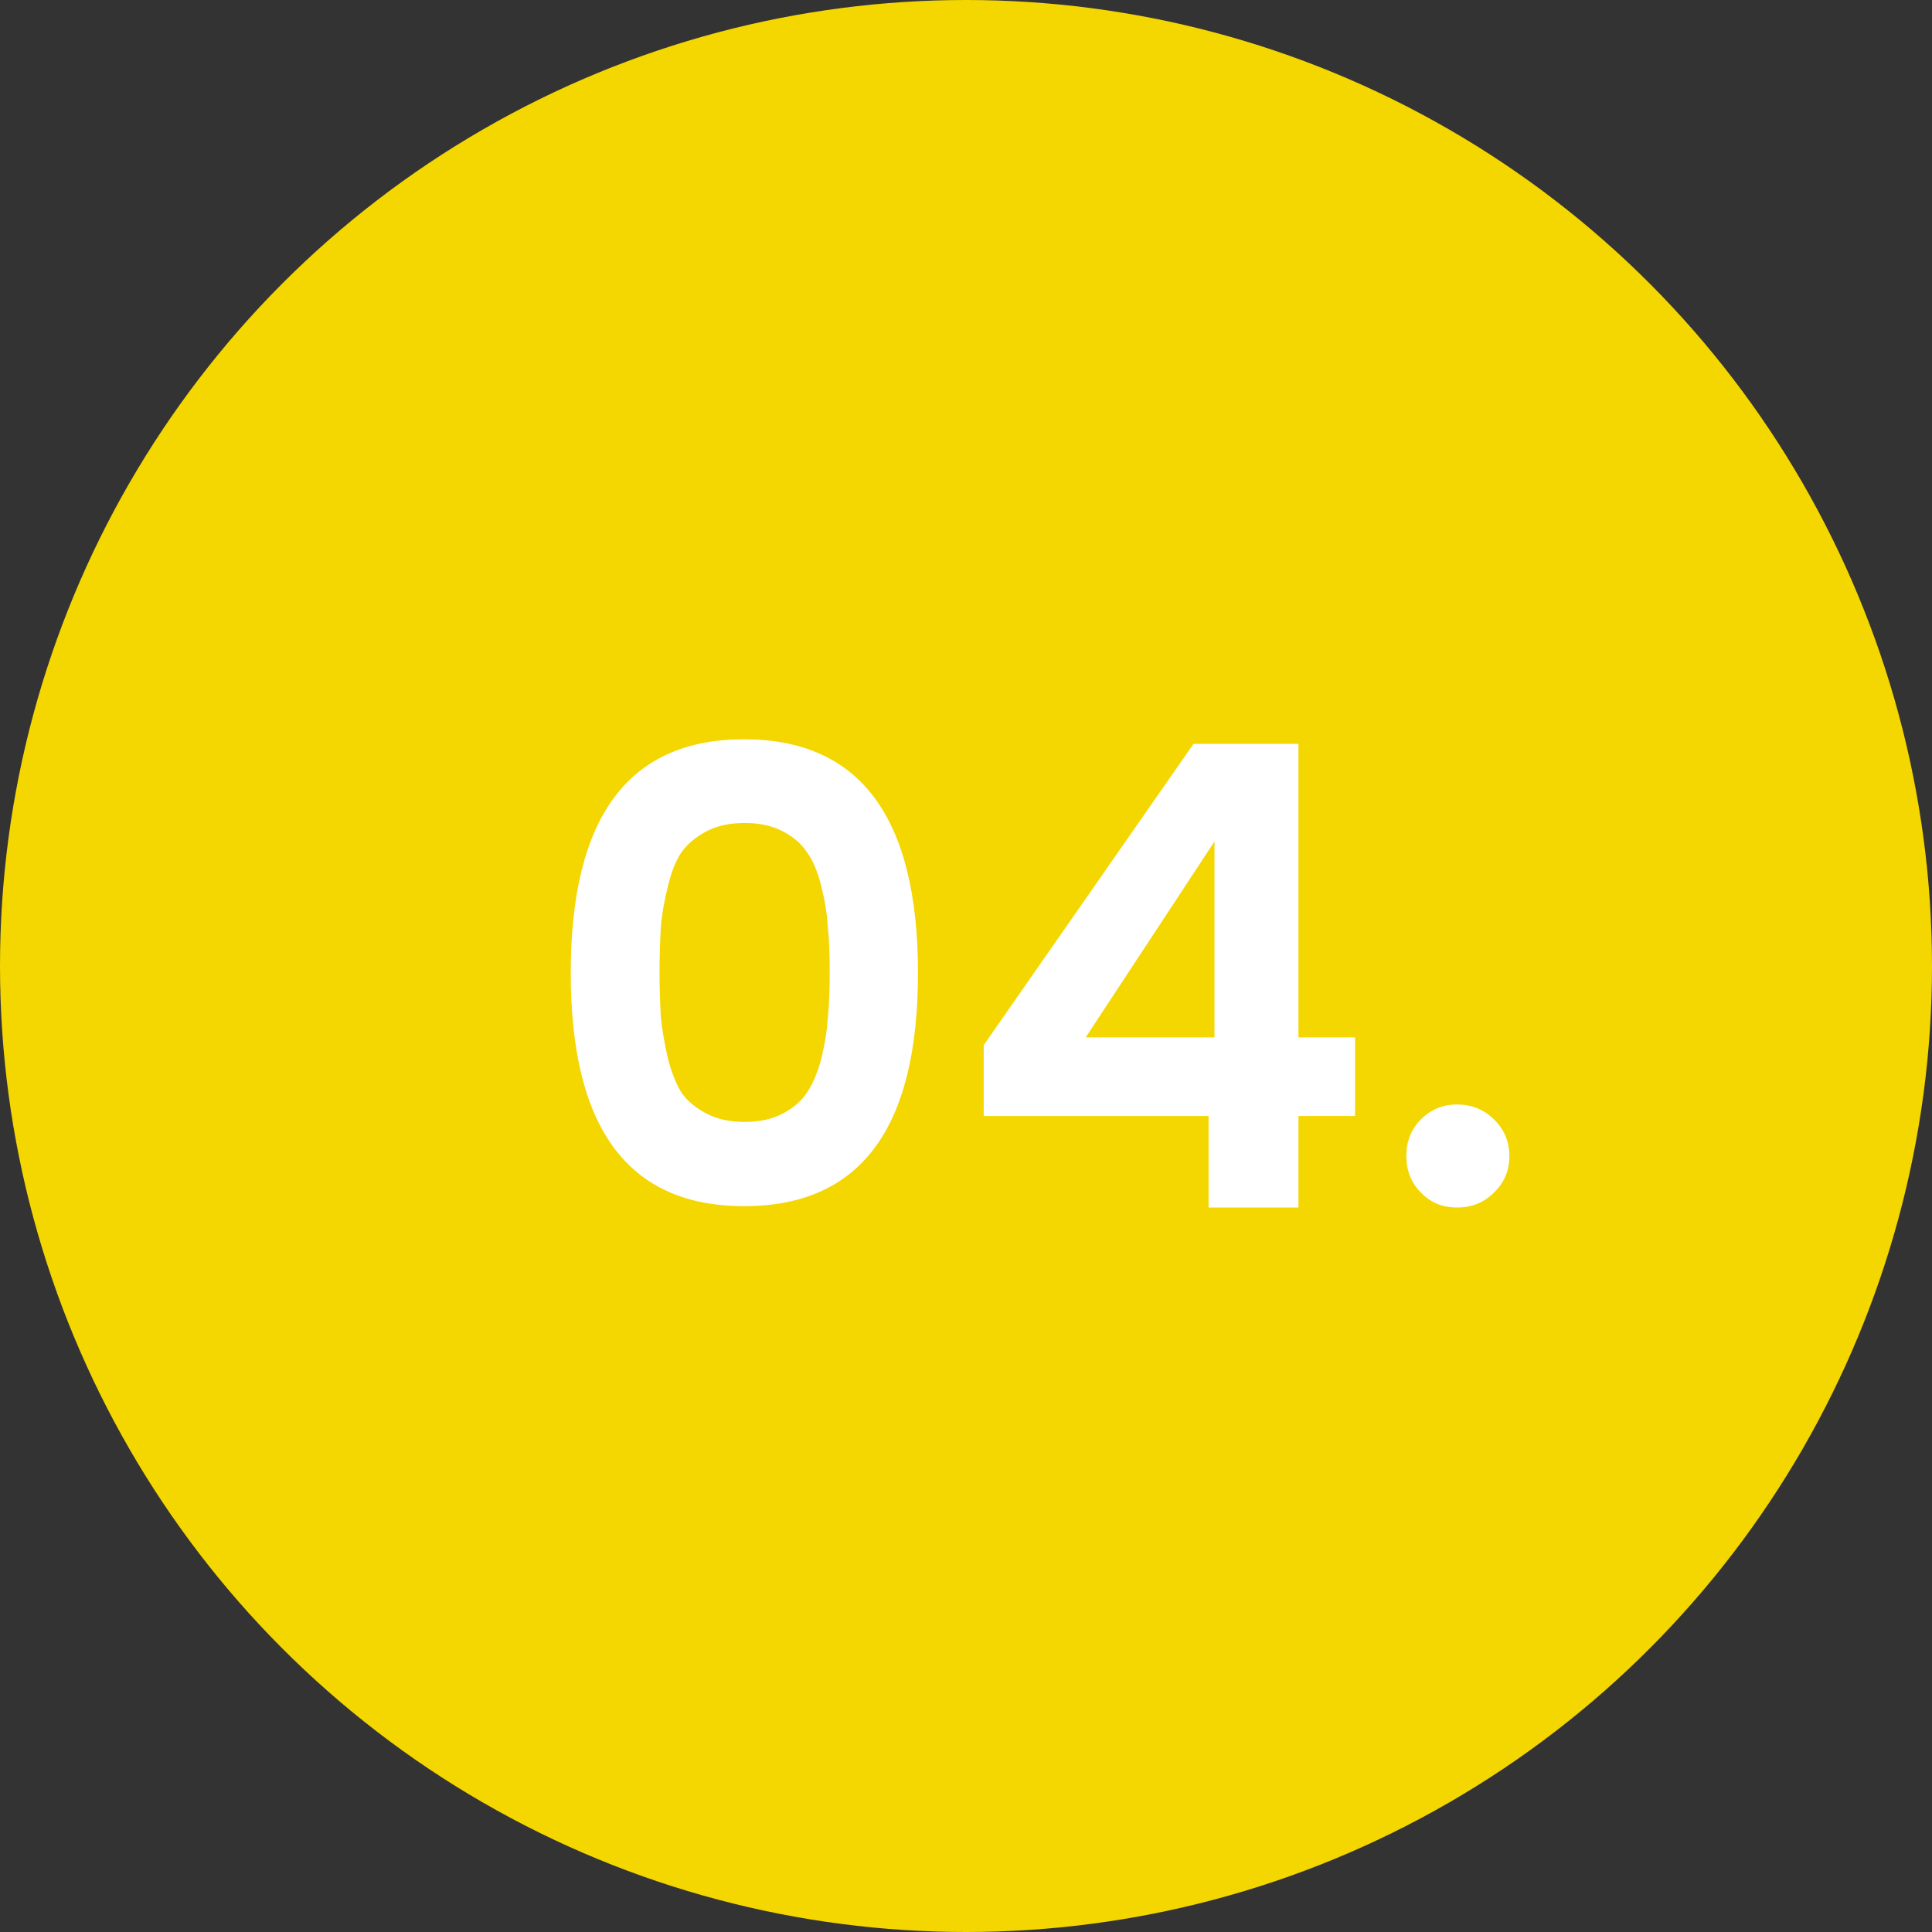 <svg xmlns="http://www.w3.org/2000/svg" id="Capa_2" viewBox="0 0 72 72"><rect x="0" y="0" width="72" height="72" fill="#333333" stroke="none"/><defs><style>.cls-1{fill:#f4d600;}.cls-2{fill:#fff;}</style></defs><g id="Capa_1-2"><circle class="cls-1" cx="36" cy="36" r="36"></circle><path class="cls-2" d="M21.27,36.26c0-5.81,2.15-8.71,6.46-8.71s6.48,2.9,6.48,8.71-2.16,8.69-6.48,8.69-6.46-2.9-6.46-8.69Zm7.9-5.28c-.4-.21-.87-.31-1.42-.31s-1.02,.1-1.42,.31c-.4,.21-.71,.47-.94,.79-.21,.32-.38,.74-.5,1.27-.13,.51-.22,1.01-.26,1.49-.03,.48-.05,1.05-.05,1.7s.02,1.22,.05,1.7c.05,.48,.14,.98,.26,1.51,.13,.51,.3,.94,.5,1.27,.22,.32,.54,.58,.94,.79,.4,.21,.87,.31,1.42,.31s1.02-.1,1.42-.31c.4-.21,.7-.47,.91-.79,.22-.34,.4-.76,.53-1.27,.13-.53,.21-1.03,.24-1.51,.05-.48,.07-1.05,.07-1.7s-.02-1.22-.07-1.7c-.03-.48-.11-.98-.24-1.49-.13-.53-.3-.95-.53-1.27-.21-.32-.51-.58-.91-.79Zm16.09,7.68v-7.3l-4.8,7.3h4.8Zm-.22,6.34v-3.41h-8.38v-2.64l7.82-11.23h3.91v10.94h2.11v2.93h-2.11v3.41h-3.36Zm11.21-1.92c0,.54-.19,1-.58,1.37-.37,.37-.82,.55-1.37,.55s-.98-.18-1.34-.55c-.37-.37-.55-.82-.55-1.37s.18-1,.55-1.37c.37-.37,.82-.55,1.34-.55s1,.18,1.37,.55c.38,.37,.58,.82,.58,1.37Z"></path></g></svg>